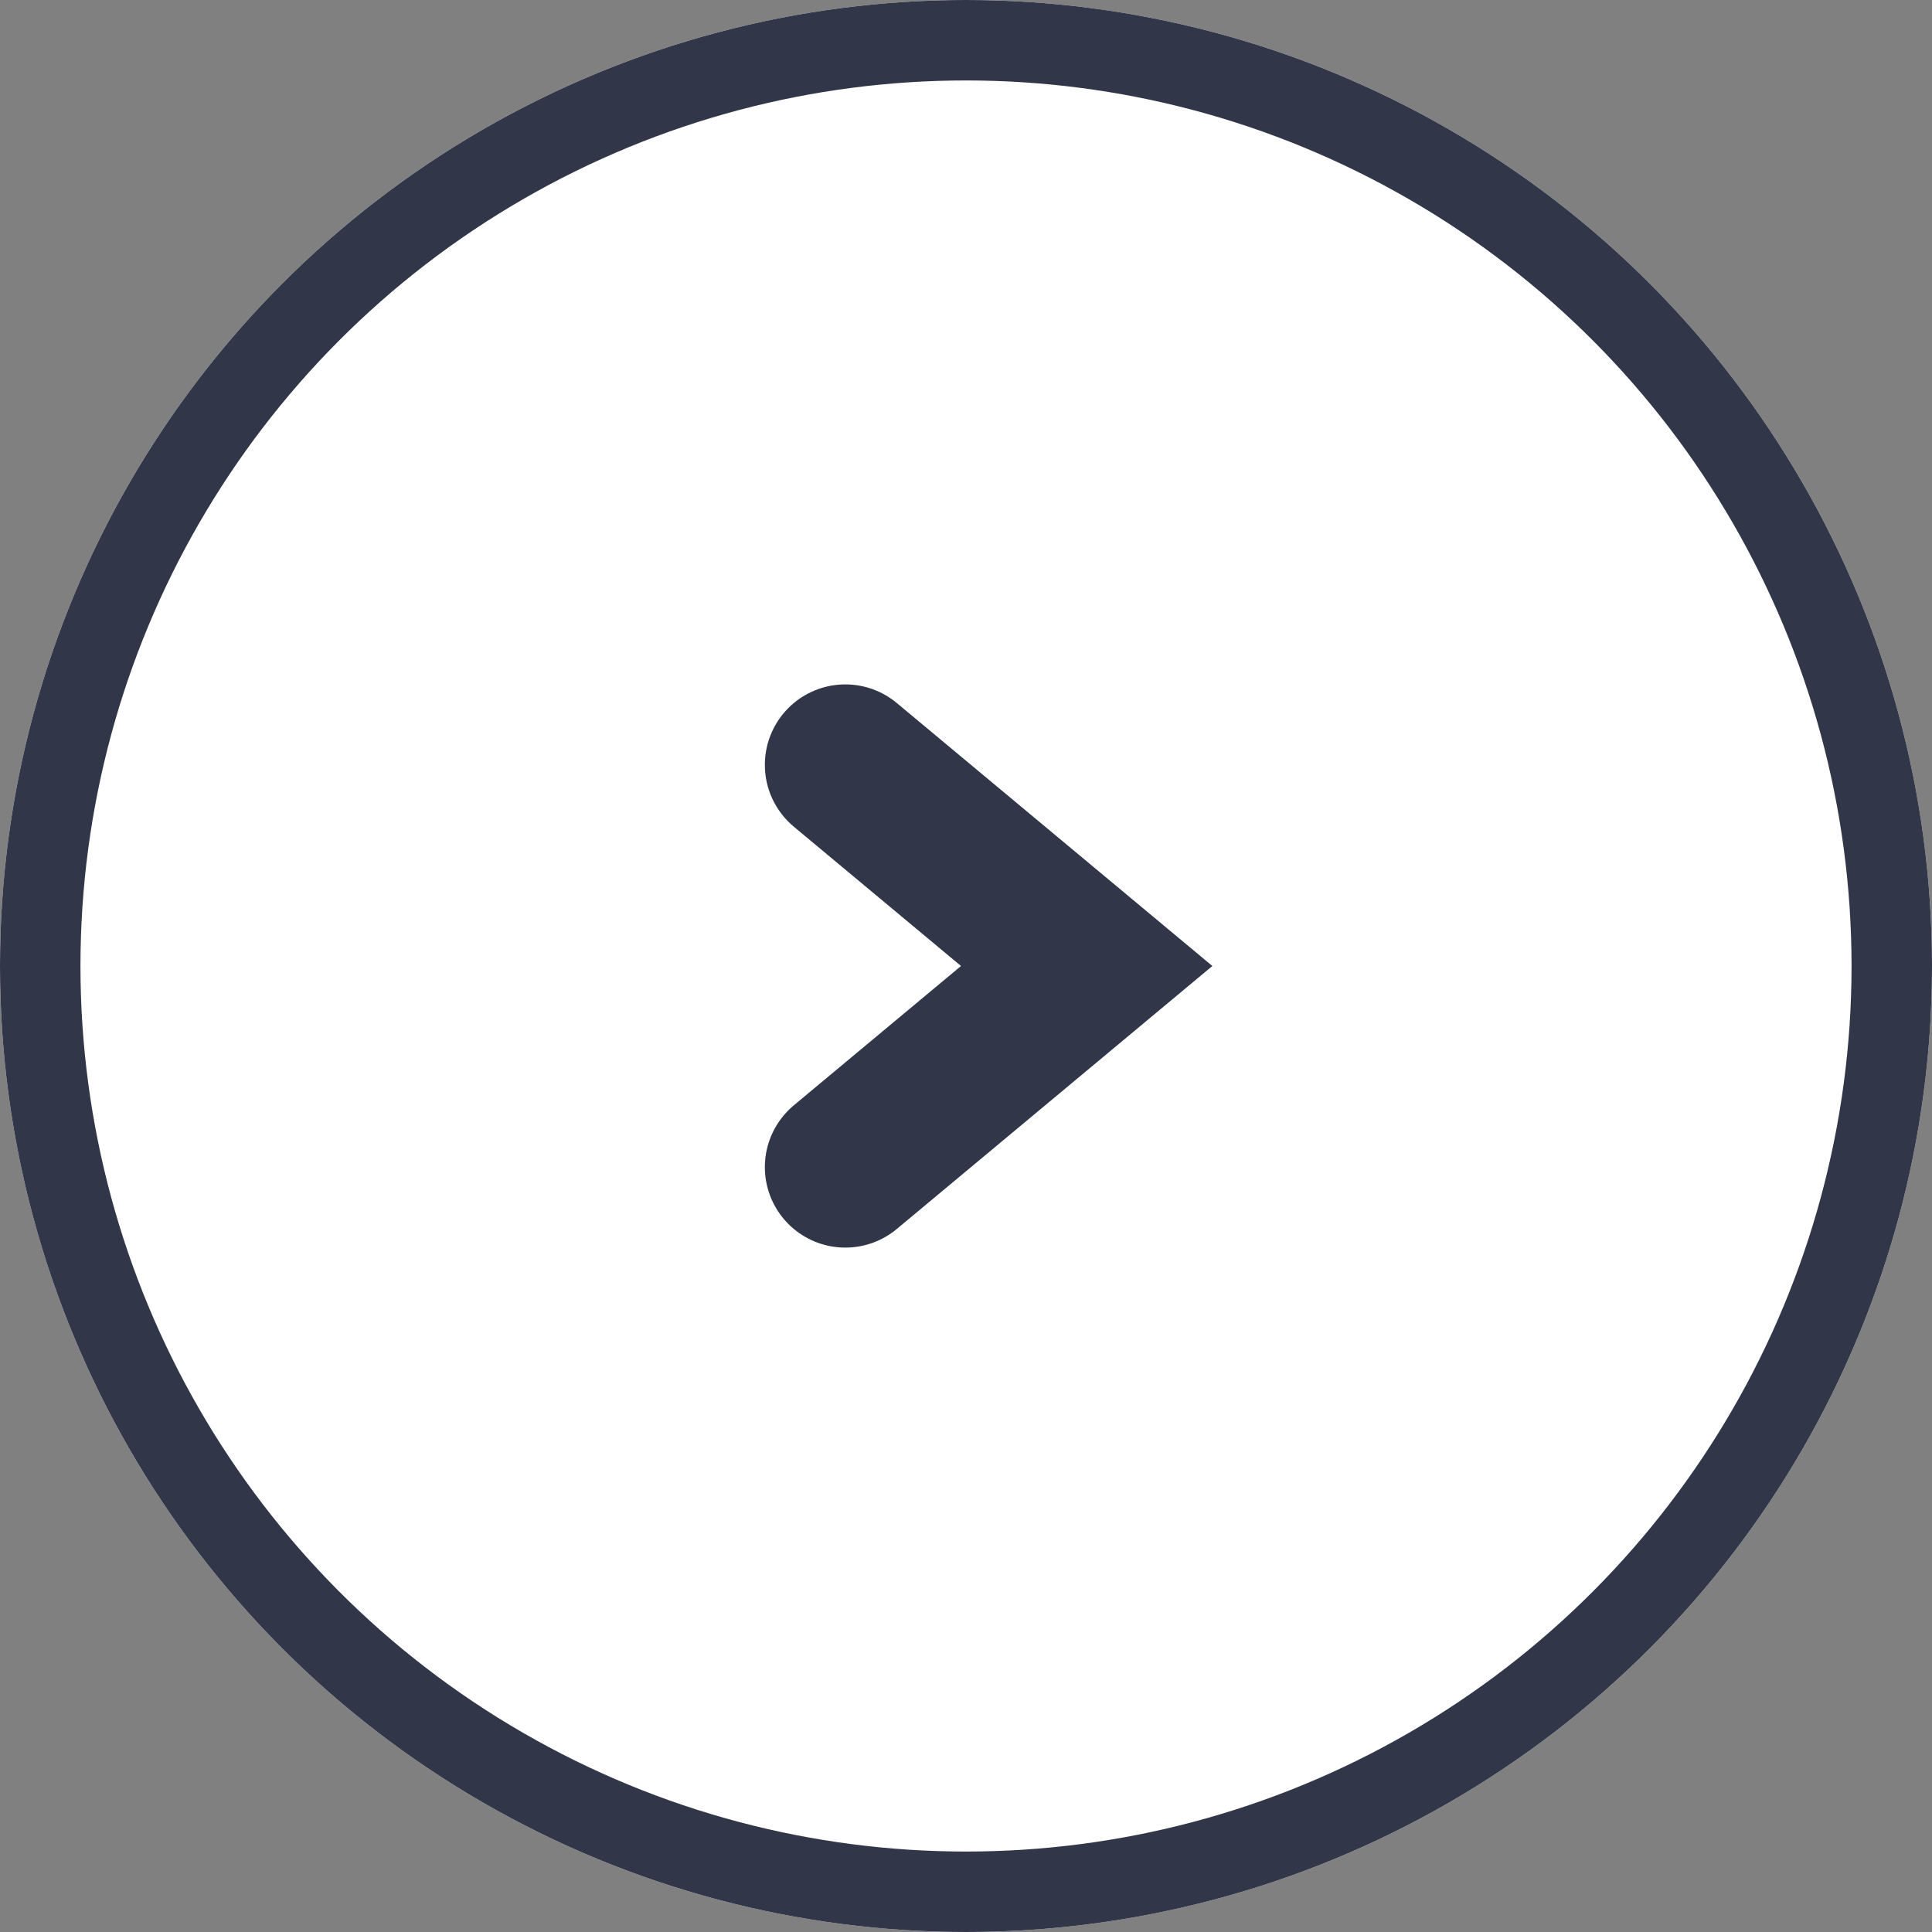 <?xml version="1.0" encoding="UTF-8"?>
<svg id="_レイヤー_1" data-name="レイヤー 1" xmlns="http://www.w3.org/2000/svg" viewBox="0 0 37.46 37.46">
  <rect x="0" y="0" width="37.46" height="37.46" fill="#808080" stroke="none"/>
  <defs>
    <style>
      .cls-1 {
        stroke: #313648;
        stroke-width: 1.56px;
      }

      .cls-1, .cls-2 {
        fill: none;
      }

      .cls-3 {
        fill: #fff;
        stroke-width: 0px;
      }

      .cls-2 {
        stroke: #313649;
        stroke-linecap: round;
        stroke-miterlimit: 10;
        stroke-width: 3.12px;
      }
    </style>
  </defs>
  <g id="_グループ_213" data-name="グループ 213">
    <g id="_楕円形_1" data-name="楕円形 1">
      <circle class="cls-3" cx="18.73" cy="18.73" r="18.73"/>
      <circle class="cls-1" cx="18.73" cy="18.73" r="17.95"/>
    </g>
    <path id="_パス_1647" data-name="パス 1647" class="cls-2" d="m16.39,14.83l4.68,3.9-4.68,3.9"/>
  </g>
</svg>